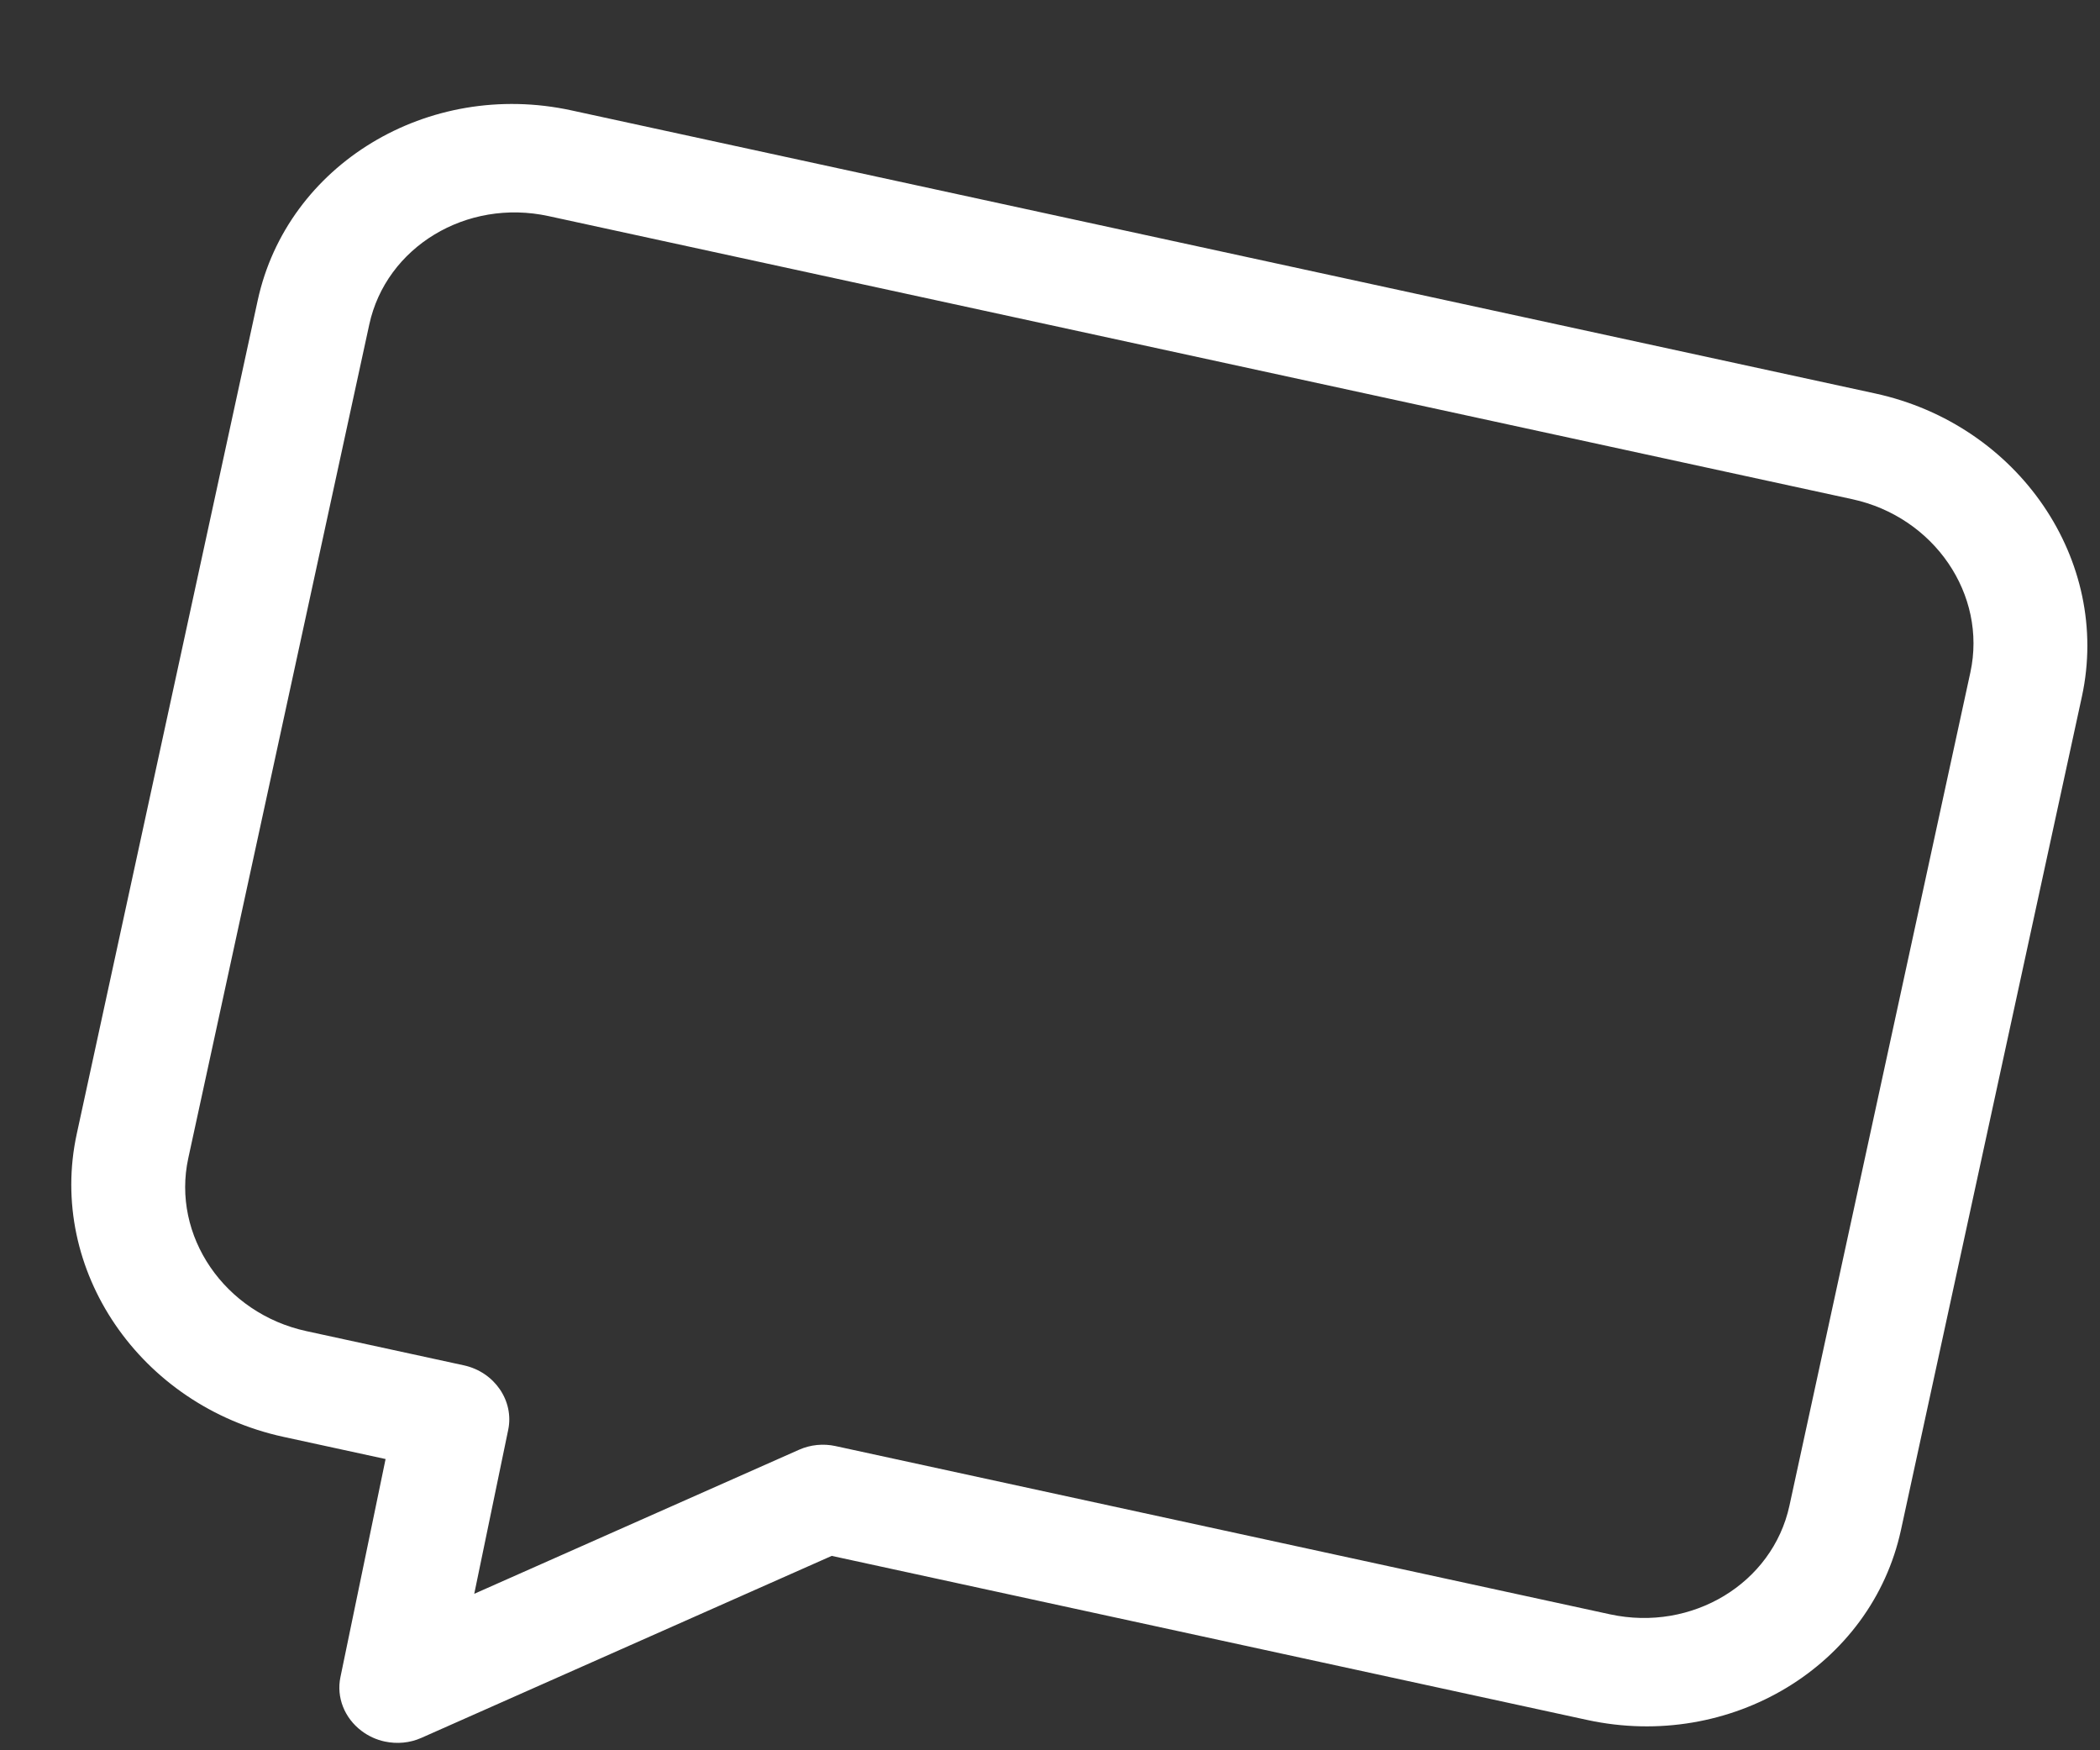 <svg width="18" height="15" viewBox="0 0 18 15" fill="none" xmlns="http://www.w3.org/2000/svg">
<rect x="0" y="0" width="18" height="15" fill="#333333" stroke="none"/>
<path d="M16.073 3.372L4.898 0.946C3.668 0.679 2.462 1.41 2.209 2.574L0.658 9.717C0.405 10.882 1.2 12.047 2.43 12.314L3.305 12.504L2.918 14.373C2.882 14.545 2.952 14.723 3.099 14.834C3.159 14.879 3.227 14.91 3.298 14.925C3.402 14.947 3.512 14.938 3.611 14.894L7.129 13.334L13.604 14.74C14.834 15.007 16.041 14.277 16.294 13.112L17.845 5.969C18.097 4.804 17.303 3.639 16.073 3.372ZM15.338 12.904C15.193 13.57 14.504 13.987 13.801 13.835L7.162 12.393C7.057 12.37 6.947 12.381 6.85 12.424L4.065 13.659L4.356 12.254C4.408 12.005 4.238 11.758 3.976 11.701L2.627 11.408C1.924 11.256 1.469 10.59 1.614 9.925L3.165 2.782C3.309 2.116 3.999 1.699 4.702 1.852L15.876 4.278C16.579 4.43 17.033 5.096 16.889 5.762L15.338 12.904L15.338 12.904Z" fill="white"/>
</svg>
